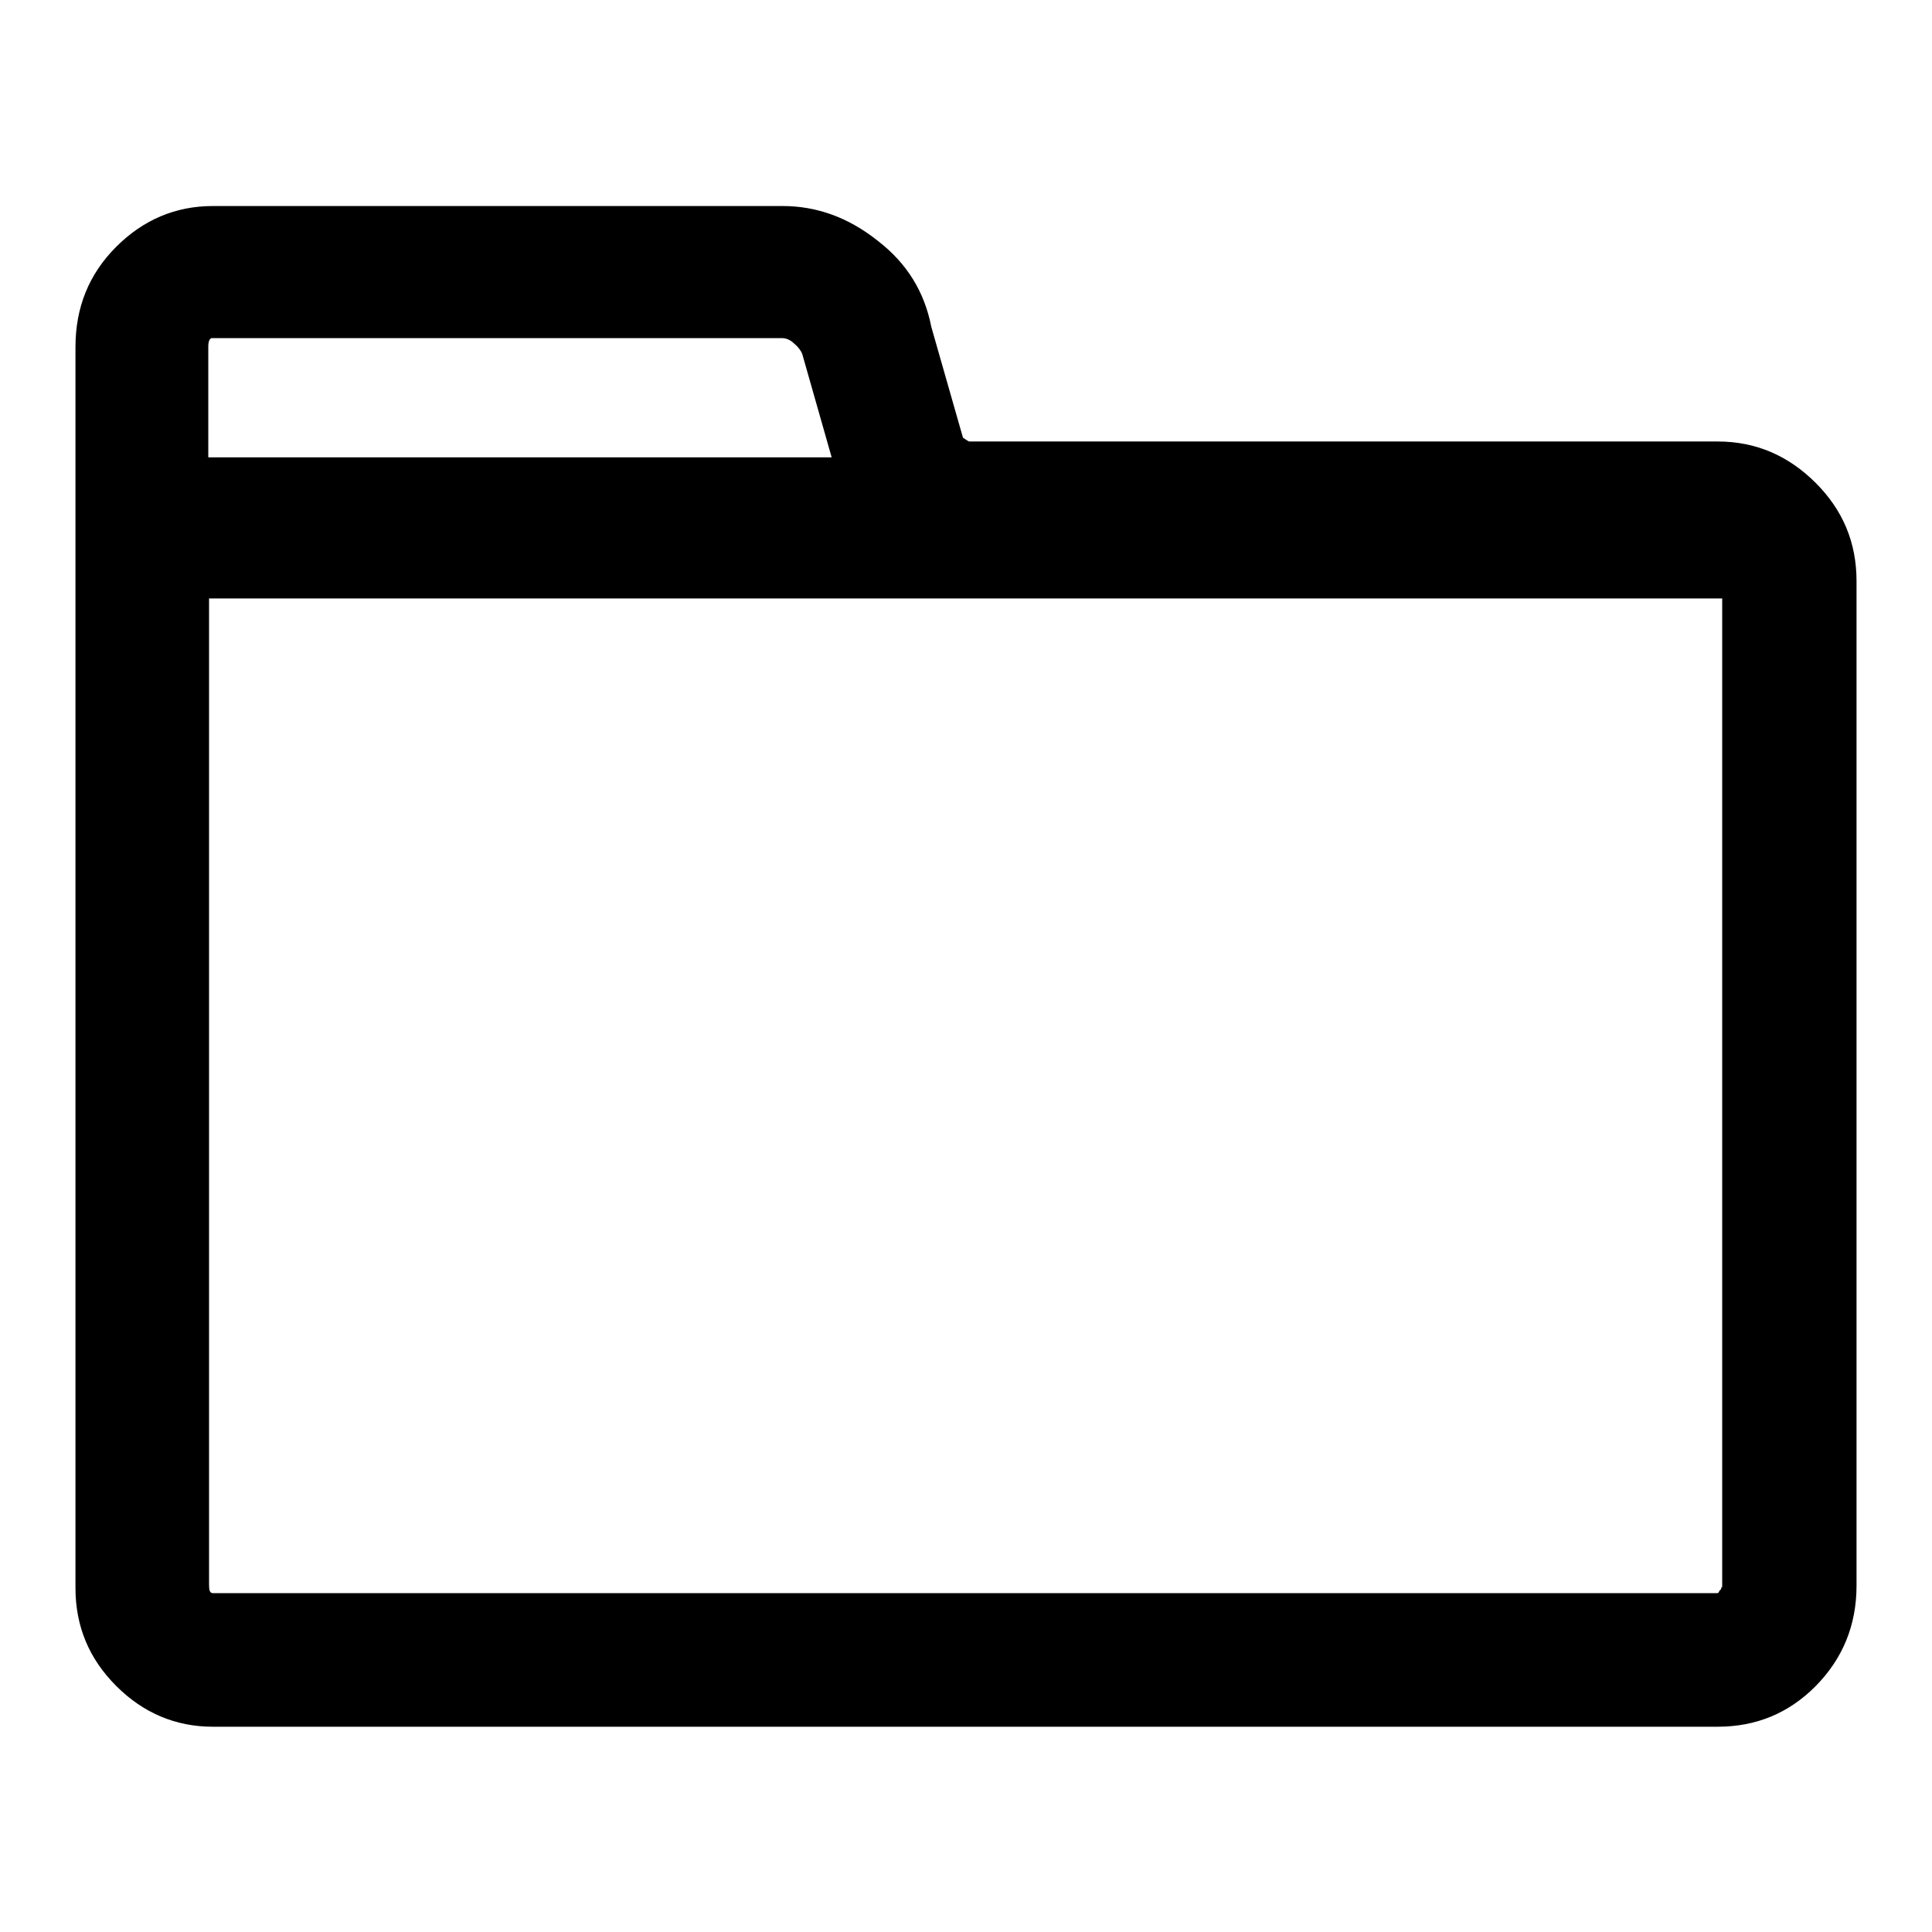 <?xml version="1.0" encoding="utf-8"?>
<!-- Svg Vector Icons : http://www.onlinewebfonts.com/icon -->
<!DOCTYPE svg PUBLIC "-//W3C//DTD SVG 1.1//EN" "http://www.w3.org/Graphics/SVG/1.1/DTD/svg11.dtd">
<svg version="1.1" xmlns="http://www.w3.org/2000/svg" xmlns:xlink="http://www.w3.org/1999/xlink" x="0px" y="0px" viewBox="0 0 256 256" enable-background="new 0 0 256 256" xml:space="preserve">
<g> <path fill="#000000" d="M227.6,58.5h-99.2c-0.4-0.2-0.6-0.4-0.8-0.5l-4.2-14.7c-0.9-4.6-3.2-8.4-7.1-11.4 c-3.9-3.1-8.1-4.6-12.6-4.6H28.2c-4.9,0-9.2,1.8-12.8,5.4c-3.6,3.6-5.4,8-5.4,13.3v164.4c0,5.1,1.8,9.4,5.4,13 c3.6,3.6,7.9,5.4,12.8,5.4h199.4c5.1,0,9.4-1.8,12.9-5.3c3.7-3.7,5.5-8.2,5.5-13.4V77c0-5.1-1.8-9.4-5.4-13S232.7,58.5,227.6,58.5 L227.6,58.5z M27.6,45.9c0-0.7,0.2-1.1,0.5-1.1h75.5c0.5,0,1.1,0.2,1.6,0.7c0.5,0.4,0.9,0.9,1.1,1.4l3.9,13.7H27.6L27.6,45.9 L27.6,45.9z M228.1,210.3c0,0.2-0.1,0.4-0.3,0.5c0,0.2-0.1,0.3-0.3,0.3H28.2c-0.4,0-0.5-0.4-0.5-1.1V79.3h200.5V210.3L228.1,210.3z "/></g>
</svg>